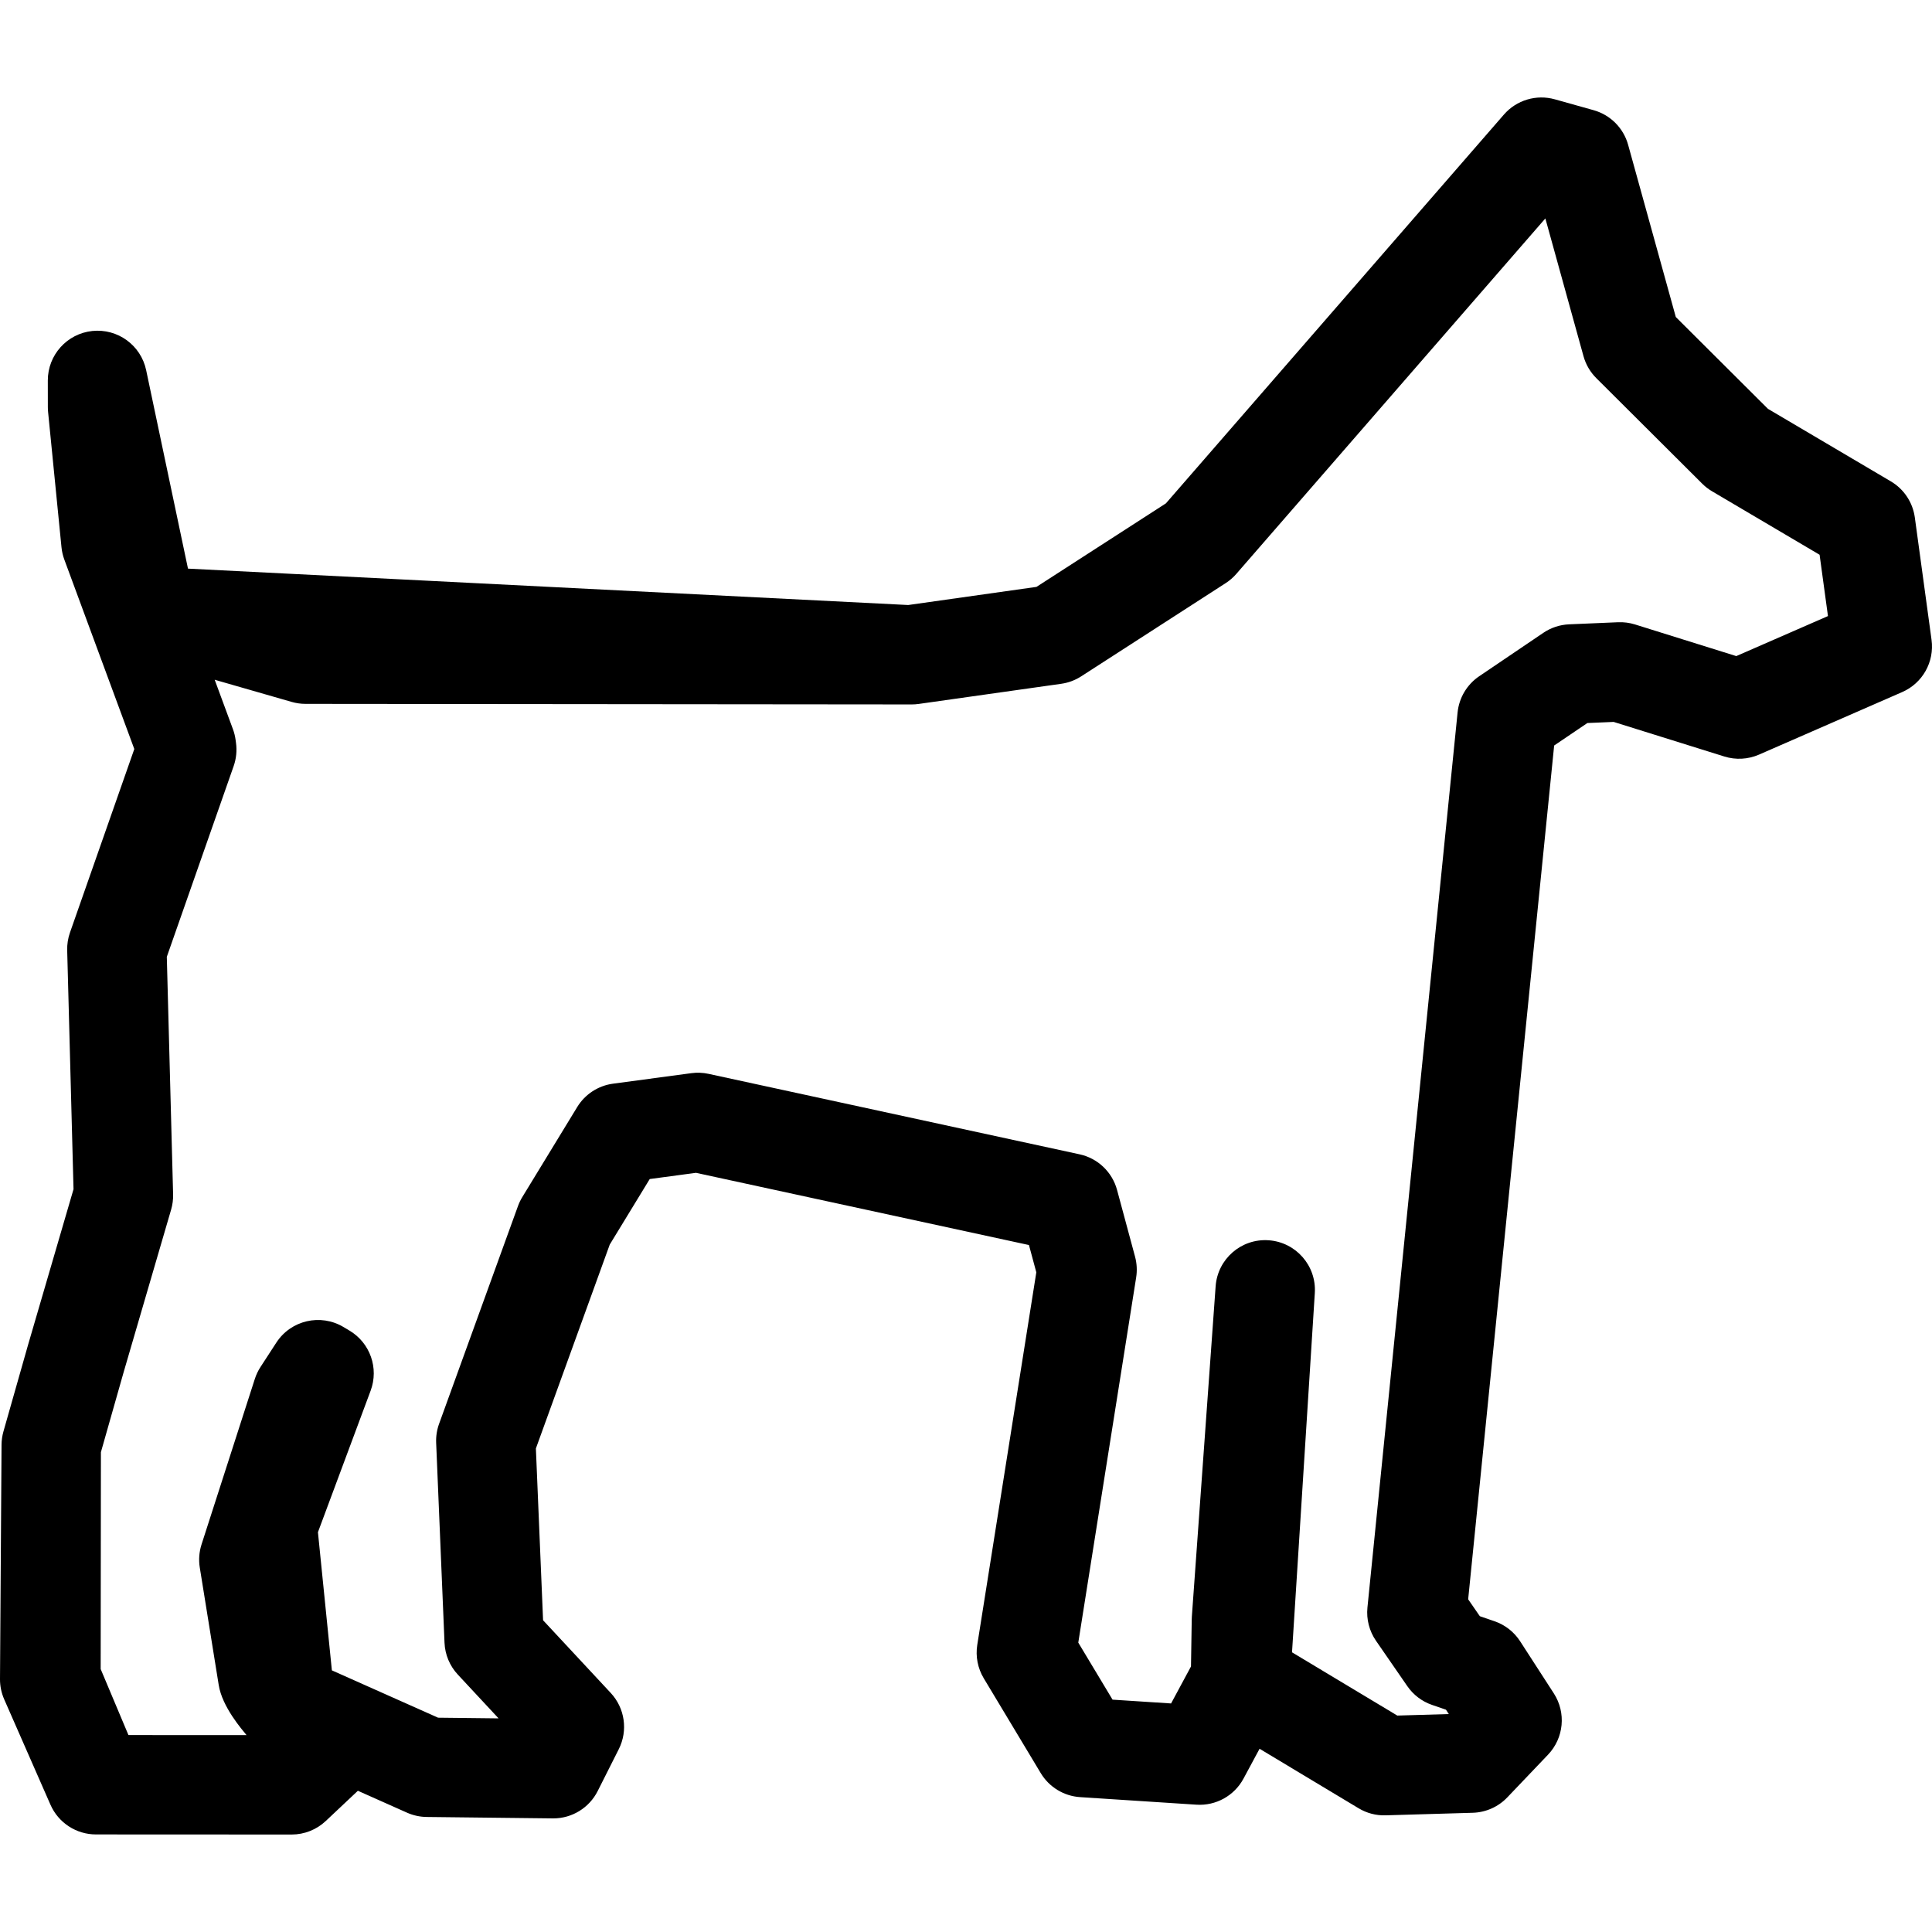 <?xml version="1.0" encoding="iso-8859-1"?>
<!-- Uploaded to: SVG Repo, www.svgrepo.com, Generator: SVG Repo Mixer Tools -->
<!DOCTYPE svg PUBLIC "-//W3C//DTD SVG 1.1//EN" "http://www.w3.org/Graphics/SVG/1.1/DTD/svg11.dtd">
<svg fill="#000000" version="1.1" id="Capa_1" xmlns="http://www.w3.org/2000/svg" xmlns:xlink="http://www.w3.org/1999/xlink" 
	 width="800px" height="800px" viewBox="0 0 485.856 485.856"
	 xml:space="preserve">
<g>
	<path d="M485.741,160.903l-4.204-30.777c-0.519-3.787-2.74-7.131-6.031-9.072l-30.9-18.237l-23.178-23.098L409.437,36.41
		c-1.168-4.218-4.459-7.519-8.673-8.699l-9.754-2.734c-4.653-1.305-9.639,0.188-12.808,3.835L293.2,126.587l-32.549,21.002
		l-32.25,4.56l-181.126-9.152L36.755,93.088c-1.32-6.268-7.153-10.513-13.535-9.854c-6.369,0.668-11.204,6.042-11.196,12.446
		l0.008,6.713c0,0.406,0.021,0.812,0.061,1.218l3.369,34.012c0.105,1.06,0.345,2.101,0.714,3.1l17.597,47.643l-16.177,46.153
		c-0.503,1.434-0.74,2.947-0.7,4.466l1.593,60.07l-11.4,39.031L0.864,359.99c-0.308,1.085-0.468,2.207-0.476,3.335L0,422.233
		c-0.012,1.757,0.348,3.497,1.054,5.106l11.635,26.506c1.993,4.54,6.481,7.474,11.44,7.476l49.217,0.023c0.002,0,0.004,0,0.006,0
		c3.185,0,6.249-1.216,8.568-3.398l8.08-7.605l12.355,5.506c1.558,0.695,3.241,1.063,4.947,1.082l31.699,0.357
		c0.047,0.001,0.094,0.001,0.142,0.001c4.716,0,9.037-2.657,11.163-6.877l5.301-10.523c2.353-4.67,1.549-10.312-2.014-14.14
		l-17.021-18.286l-1.807-43.204l18.571-51.266l10.057-16.488l11.631-1.562l83.736,18.16l1.851,6.863l-14.85,93.694
		c-0.46,2.902,0.117,5.877,1.632,8.396l14.336,23.854c2.111,3.514,5.812,5.769,9.903,6.033l29.26,1.9
		c4.883,0.312,9.499-2.242,11.817-6.549l4.045-7.515l24.9,14.96c2.051,1.231,4.392,1.862,6.804,1.779l21.914-0.641
		c3.289-0.097,6.409-1.486,8.682-3.868l10.248-10.747c3.989-4.186,4.589-10.559,1.45-15.413l-8.47-13.1
		c-1.52-2.352-3.783-4.124-6.432-5.034l-3.704-1.274l-2.933-4.249l21.625-214.707l8.354-5.654l6.604-0.281l27.837,8.696
		c2.87,0.898,5.972,0.729,8.73-0.476l35.992-15.722C483.484,171.812,486.497,166.443,485.741,160.903z M436.638,164.993
		l-25.464-7.956c-1.378-0.43-2.825-0.618-4.26-0.557l-12.322,0.525c-2.314,0.099-4.557,0.838-6.475,2.137l-16.134,10.92
		c-3.068,2.078-5.059,5.411-5.431,9.099L343.881,404.26c-0.297,2.951,0.465,5.912,2.148,8.353l7.878,11.414
		c1.517,2.198,3.696,3.854,6.222,4.722l3.507,1.206l0.706,1.093l-12.951,0.379l-26.476-15.906l5.732-90.358
		c0.438-6.869-4.763-12.799-11.63-13.264c-6.872-0.477-12.817,4.708-13.312,11.574l-5.98,83.061
		c-0.017,0.233-0.027,0.468-0.03,0.701l-0.187,11.844l-5.007,9.301l-14.718-0.956l-8.619-14.342l14.556-91.836
		c0.274-1.736,0.181-3.514-0.277-5.212l-4.527-16.787c-1.217-4.514-4.851-7.971-9.419-8.961l-93.313-20.237
		c-1.415-0.309-2.875-0.365-4.312-0.174l-19.709,2.646c-3.736,0.501-7.047,2.662-9.01,5.88l-13.813,22.648
		c-0.435,0.713-0.797,1.467-1.081,2.251L110.42,358.06c-0.554,1.53-0.804,3.154-0.736,4.78l2.103,50.28
		c0.125,2.978,1.309,5.812,3.339,7.993l10.256,11.019l-15.212-0.171L83.46,420.058l-3.506-34.741l13.253-35.597
		c2.105-5.653-0.128-12.003-5.307-15.096l-1.521-0.907c-5.77-3.443-13.229-1.711-16.889,3.923l-3.982,6.129
		c-0.602,0.926-1.078,1.928-1.417,2.979l-13.408,41.642c-0.604,1.878-0.756,3.872-0.442,5.82l4.75,29.465
		c0.854,5.591,5.949,11.349,7.007,12.667l-29.697-0.014l-6.984-16.595l0.059-54.543l5.735-20.183l11.924-40.822
		c0.363-1.245,0.531-2.539,0.497-3.836l-1.584-59.73l16.813-47.97c0.654-1.867,0.856-3.862,0.59-5.822l-0.109-0.803
		c-0.123-0.902-0.345-1.789-0.66-2.644l-4.593-12.437l19.375,5.576c1.12,0.322,2.279,0.486,3.445,0.487l152.455,0.143
		c0.004,0,0.008,0,0.012,0c0.585,0,1.17-0.041,1.75-0.123l35.845-5.068c1.792-0.253,3.508-0.893,5.027-1.873l36.349-23.453
		c0.988-0.639,1.883-1.413,2.655-2.303l77.721-89.398l9.593,34.646c0.578,2.087,1.688,3.989,3.224,5.52l26.633,26.541
		c0.74,0.736,1.569,1.38,2.471,1.91l27.044,15.961l2.105,15.418L436.638,164.993z"/>
</g>
</svg>